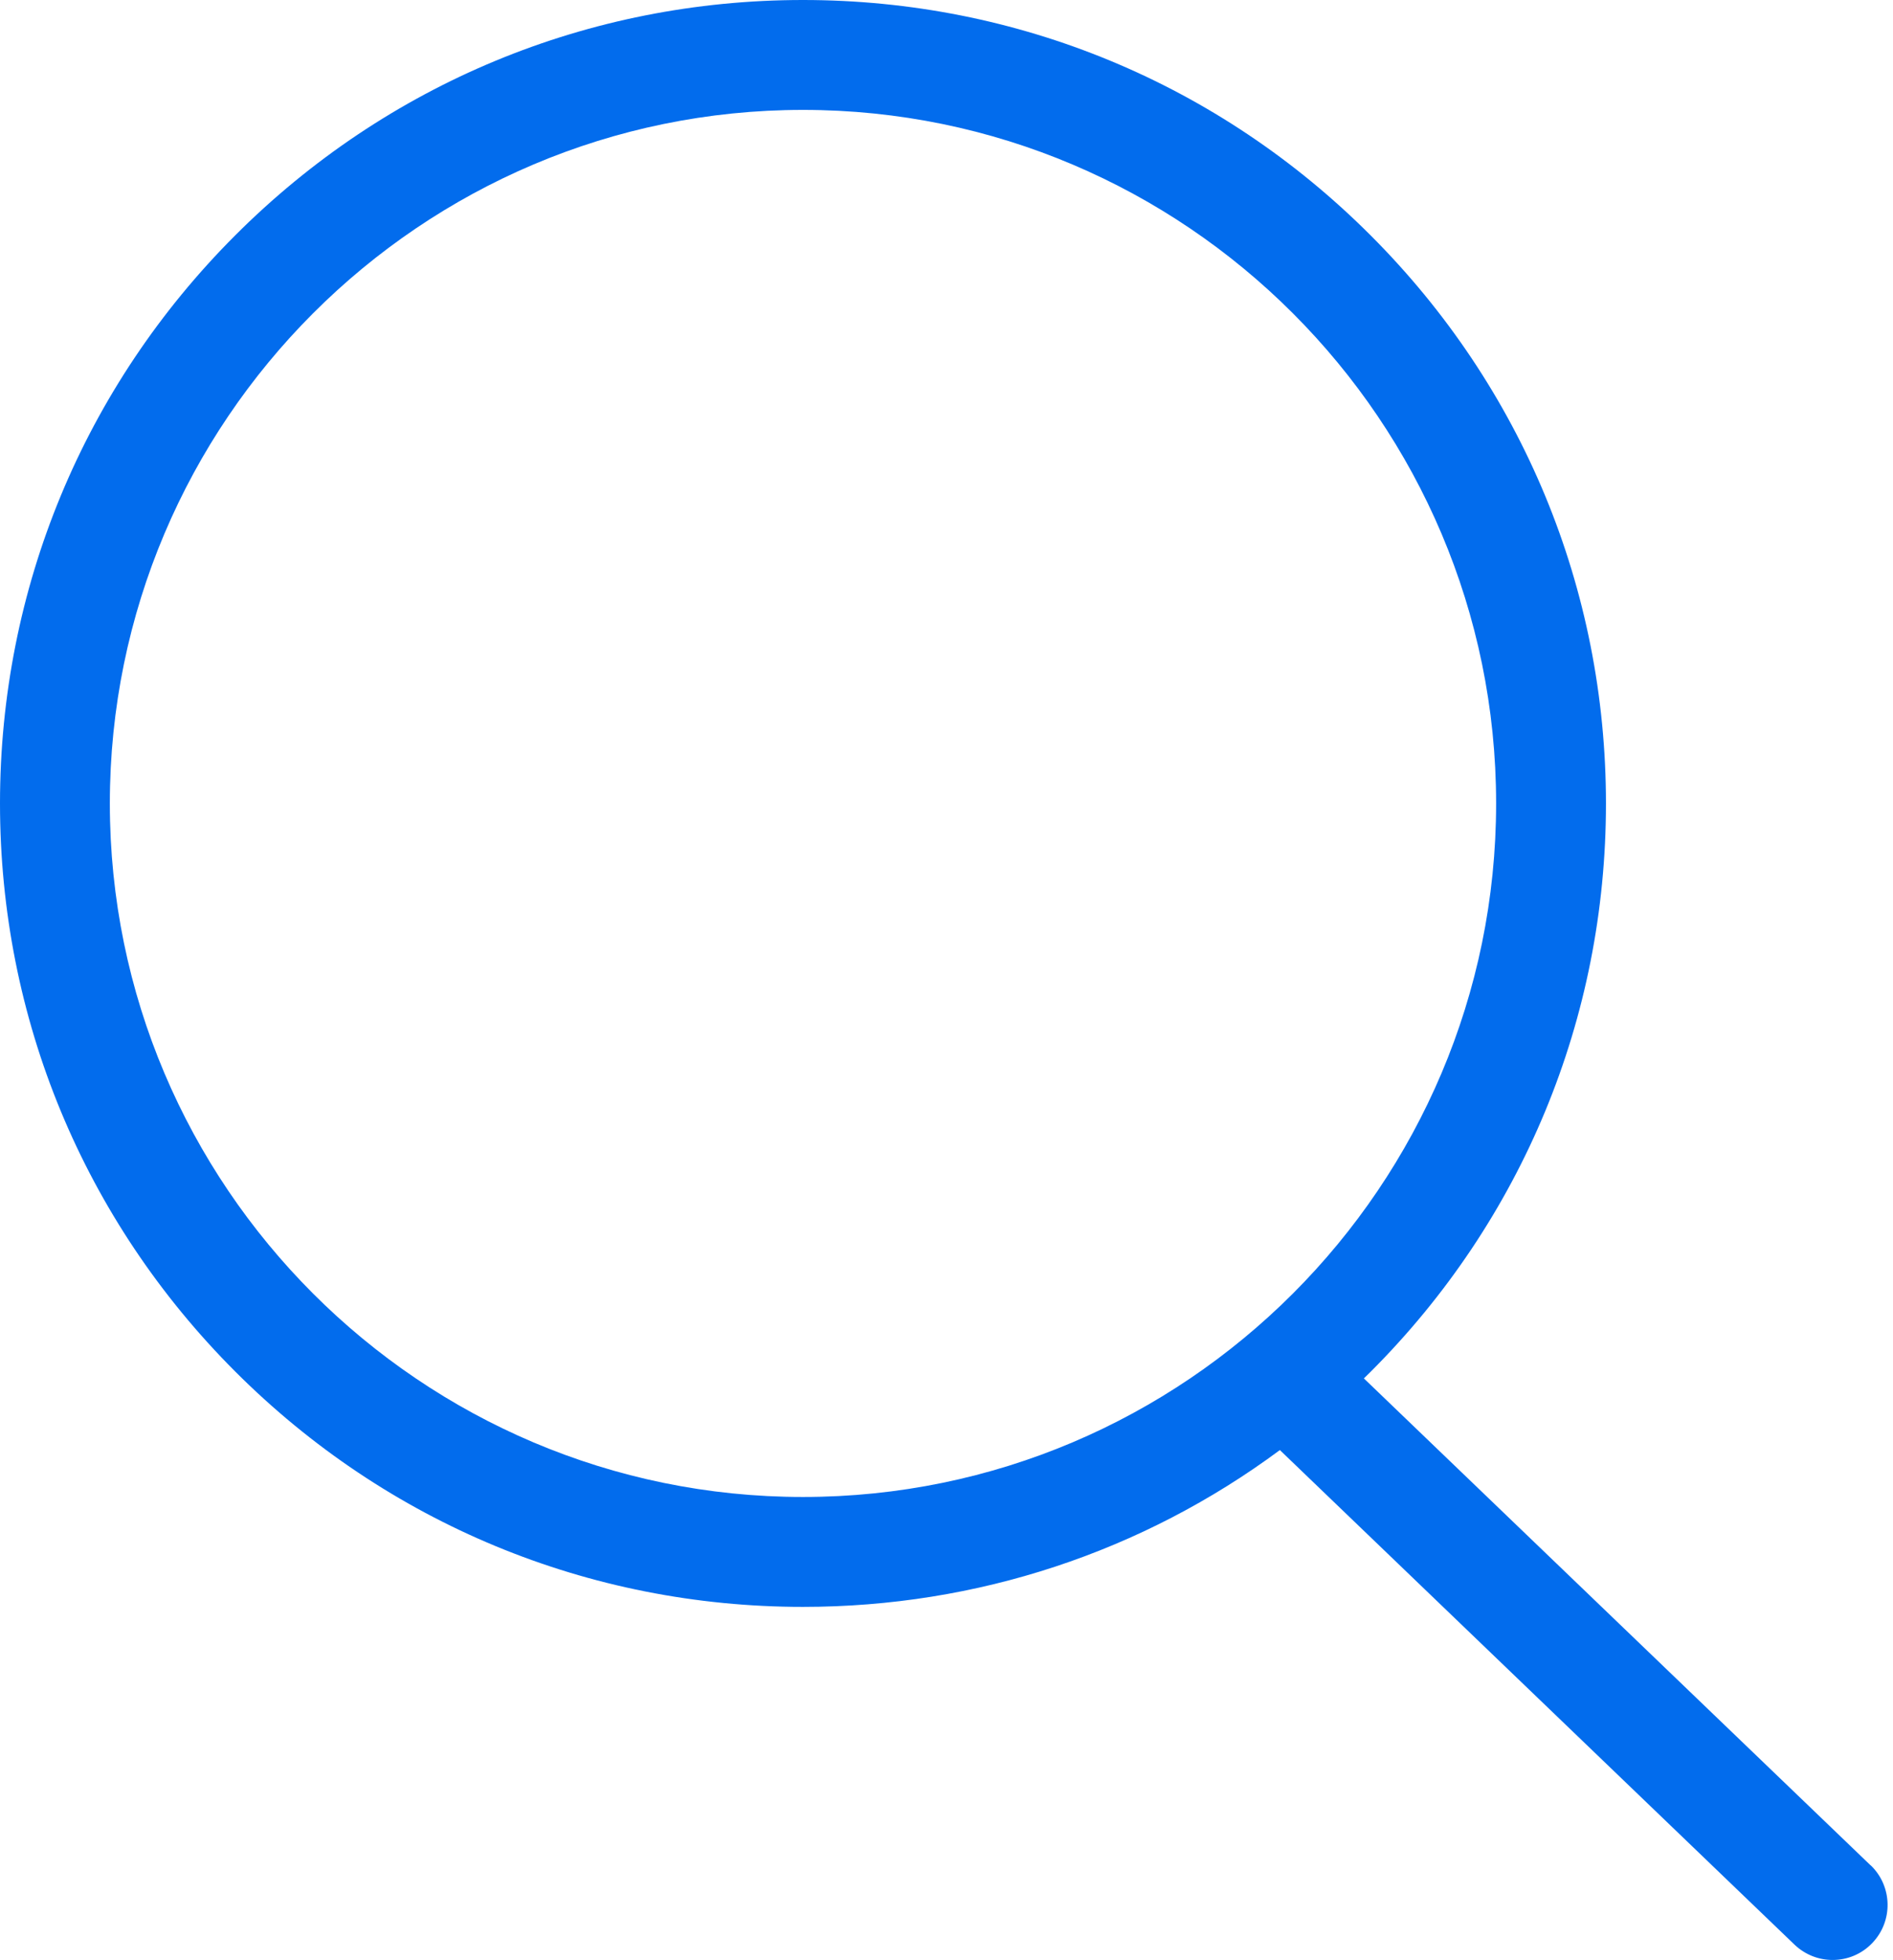 <?xml version="1.0" encoding="UTF-8" standalone="no"?><svg xmlns="http://www.w3.org/2000/svg" xmlns:xlink="http://www.w3.org/1999/xlink" fill="#026ced" height="142.5" preserveAspectRatio="xMidYMid meet" version="1" viewBox="0.0 0.0 137.7 142.5" width="137.7" zoomAndPan="magnify"><g id="change1_1"><path d="m136.08,135.62l-36.87-35.41c.17-.16.34-.33.5-.49,11.03-11.03,17.11-25.7,17.11-41.3s-6.08-30.27-17.11-41.3C88.68,6.08,74.01,0,58.41,0S28.14,6.08,17.11,17.11C6.08,28.14,0,42.81,0,58.41s6.08,30.27,17.11,41.3c11.03,11.03,25.7,17.11,41.3,17.11,12.66,0,24.7-4,34.69-11.4l37.44,35.96c.78.74,1.77,1.11,2.77,1.11,1.05,0,2.1-.41,2.88-1.23,1.53-1.59,1.48-4.12-.11-5.65ZM7.99,58.41C7.99,30.61,30.61,7.99,58.41,7.99s50.42,22.62,50.42,50.42-22.62,50.42-50.42,50.42S7.99,86.21,7.99,58.41Z"/></g></svg>